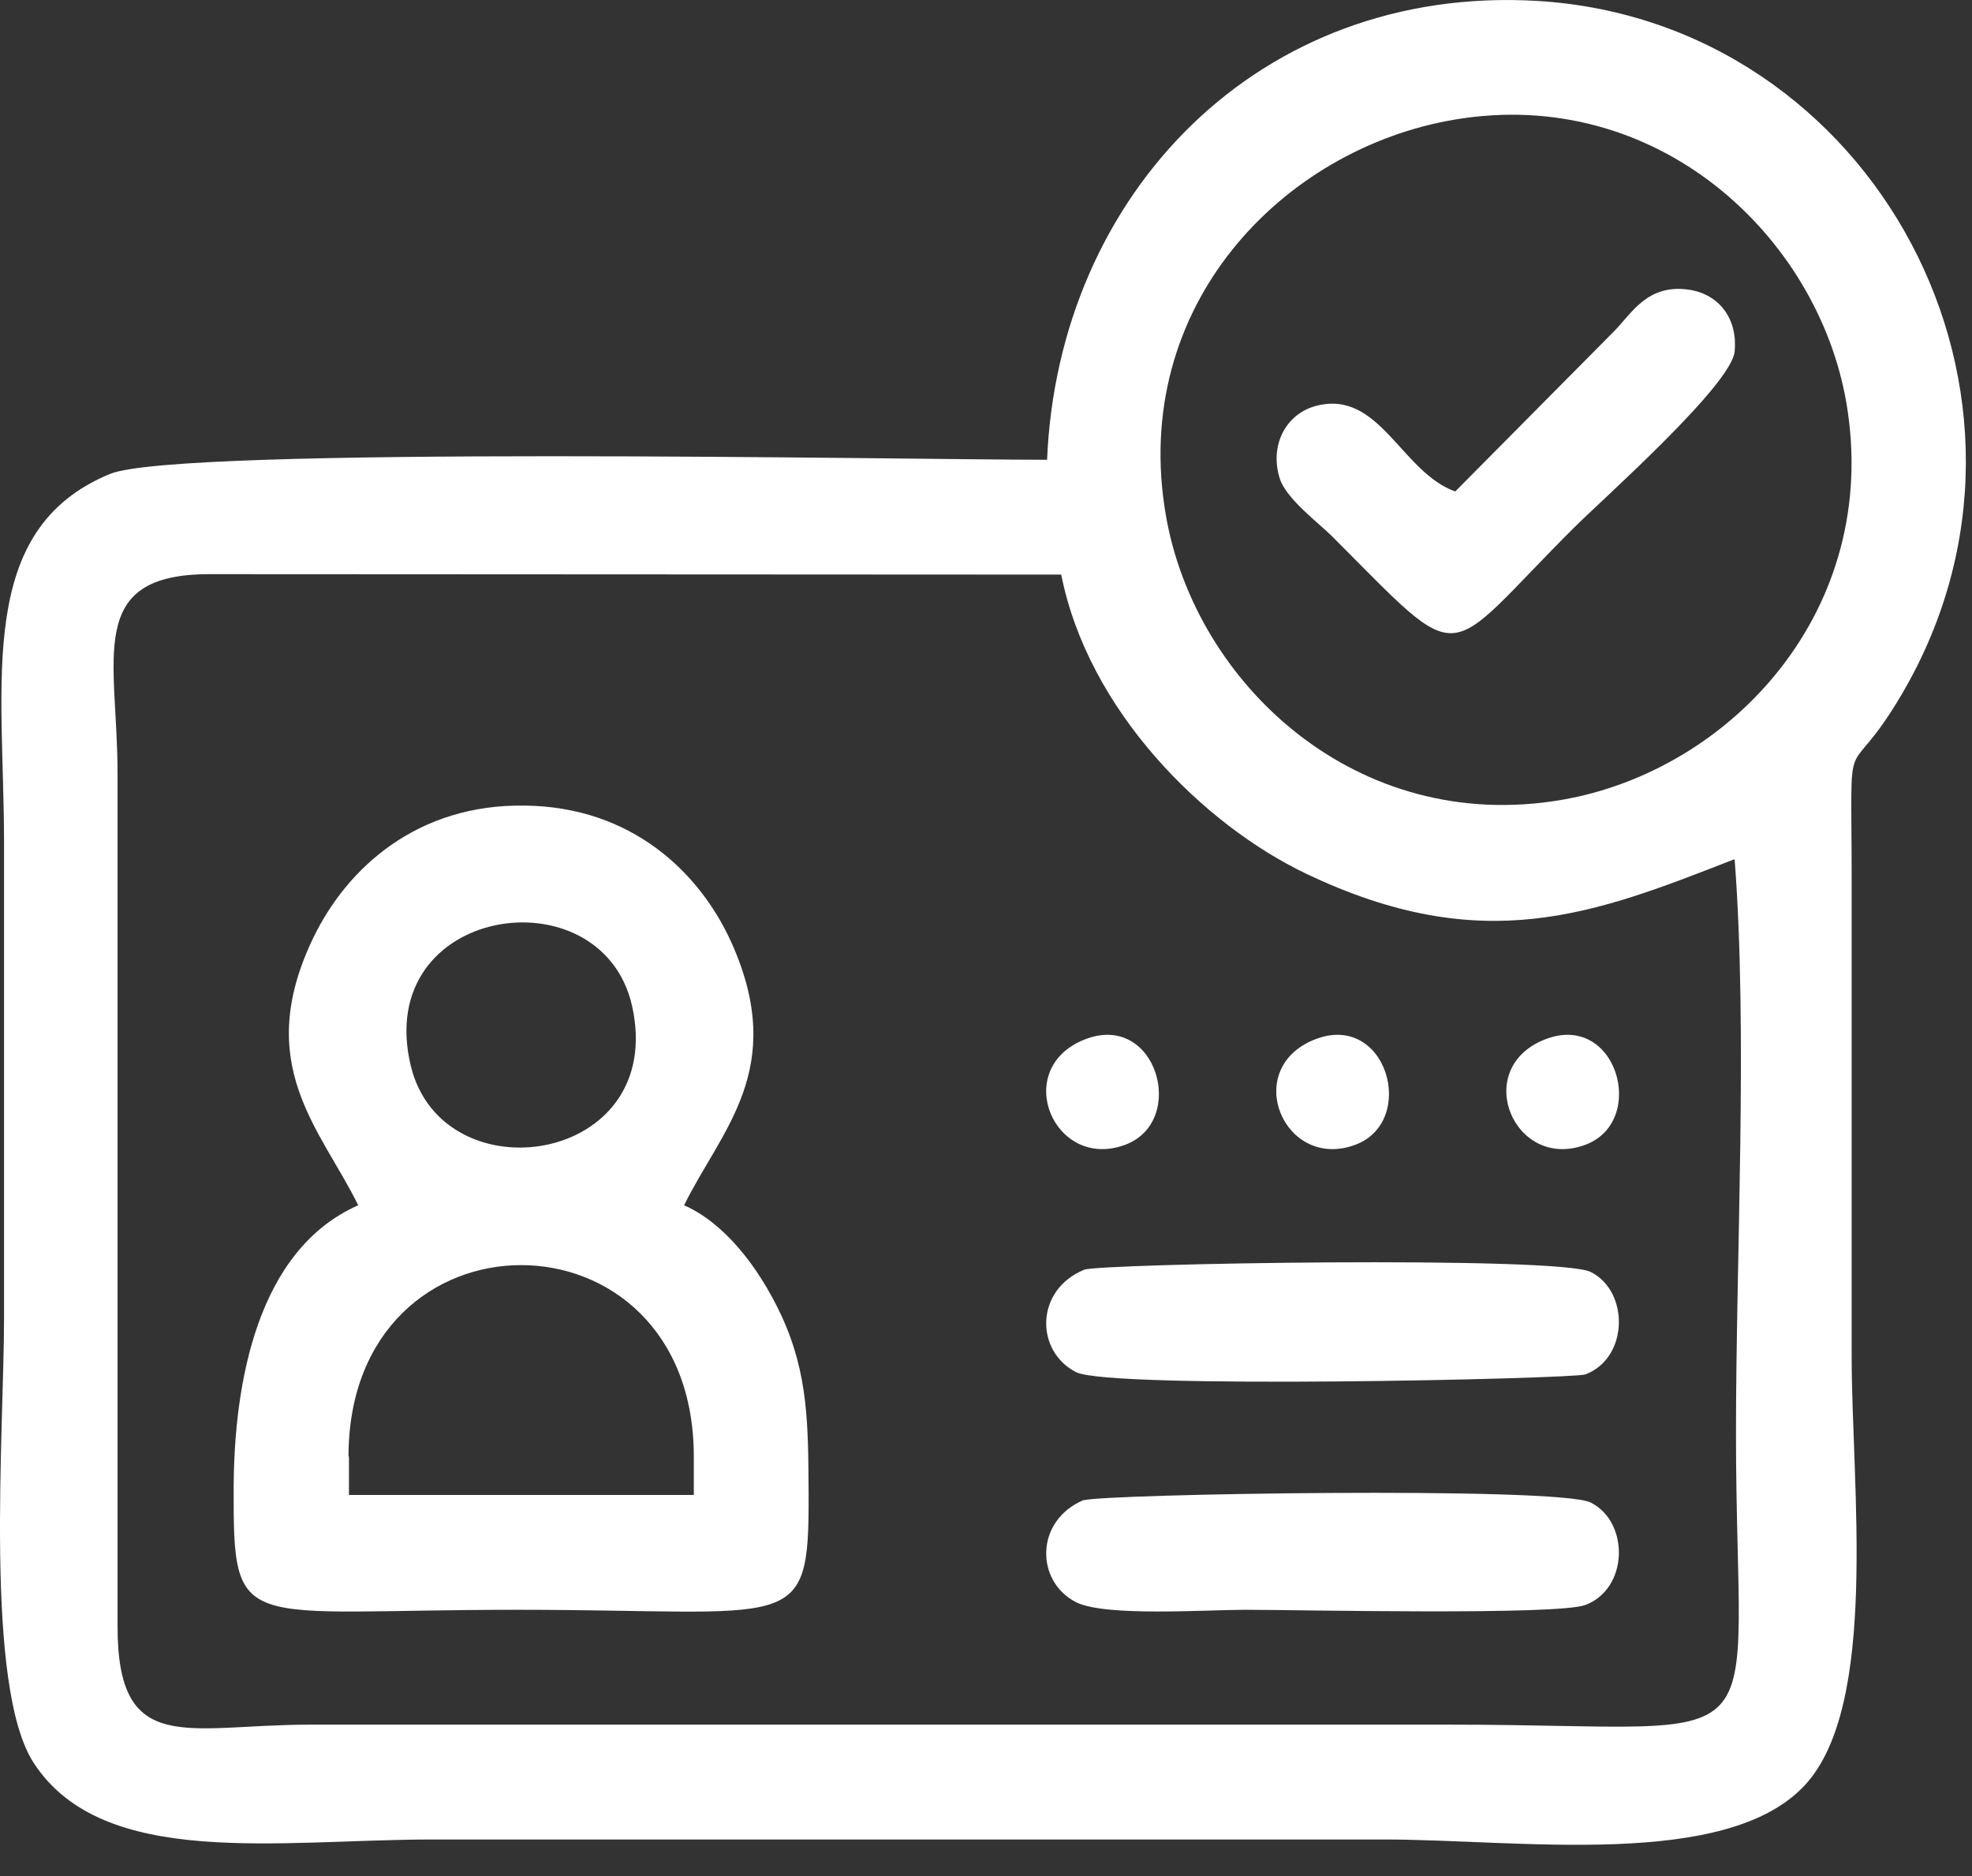 <?xml version="1.0" encoding="UTF-8"?>
<svg xmlns="http://www.w3.org/2000/svg" width="41" height="39" viewBox="0 0 41 39" fill="none">
  <rect x="0" y="0" width="41" height="39" fill="#333333" stroke="none"/>
  <path fill-rule="evenodd" clip-rule="evenodd" d="M36.065 17.867C36.341 21.457 36.093 26.084 36.093 29.793C36.093 36.789 37.158 35.853 30.189 35.853C22.275 35.853 14.352 35.853 6.438 35.853C3.885 35.853 2.435 36.541 2.444 33.787V16.086C2.444 13.68 1.755 11.936 4.353 11.936L22.064 11.945C22.624 14.773 25.02 17.141 27.15 18.16C30.841 19.923 33.155 18.996 36.047 17.867H36.065ZM22.541 21.613C21.017 22.228 21.917 24.349 23.395 23.798C24.699 23.311 24.047 21.007 22.541 21.613ZM32.108 21.613C30.584 22.228 31.484 24.349 32.962 23.798C34.266 23.311 33.614 21.007 32.108 21.613ZM27.325 21.613C25.801 22.228 26.7 24.349 28.179 23.798C29.482 23.311 28.831 21.007 27.325 21.613ZM22.541 26.396C21.513 26.818 21.522 28.095 22.376 28.526C23.083 28.884 32.723 28.664 32.962 28.572C33.862 28.232 33.88 26.846 33.072 26.442C32.393 26.102 22.835 26.267 22.541 26.396ZM22.541 31.179C21.513 31.602 21.522 32.878 22.376 33.309C22.982 33.612 25.066 33.465 25.892 33.465C26.976 33.465 32.374 33.585 32.962 33.365C33.862 33.025 33.88 31.639 33.072 31.235C32.393 30.895 22.835 31.06 22.541 31.189V31.179ZM30.263 10.219C29.134 9.824 28.684 8.089 27.361 8.438C26.737 8.603 26.388 9.255 26.609 9.953C26.746 10.366 27.389 10.852 27.674 11.128C30.52 13.974 29.932 13.754 32.723 10.972C33.292 10.402 35.992 8.015 36.065 7.308C36.13 6.657 35.771 6.124 35.12 6.023C34.257 5.894 33.926 6.51 33.568 6.877L30.254 10.219H30.263ZM7.246 30.28C7.246 24.973 14.425 24.973 14.425 30.28V31.078H7.255V30.28H7.246ZM8.54 22.154C7.741 18.822 12.506 18.115 13.14 20.906C13.883 24.211 9.201 24.899 8.54 22.154ZM7.448 25.056C5.345 25.983 4.868 28.756 4.858 30.913C4.849 34.007 4.95 33.465 10.753 33.465C16.537 33.465 16.822 33.998 16.812 31.078C16.803 29.628 16.812 28.572 16.243 27.342C15.757 26.304 15.04 25.414 14.223 25.056C14.995 23.486 16.381 22.228 15.215 19.611C14.554 18.133 13.131 16.774 10.918 16.747C8.669 16.71 7.209 18.05 6.511 19.501C5.244 22.136 6.667 23.467 7.448 25.056ZM30.235 2.488C34.449 1.772 37.791 4.903 38.388 8.373C39.123 12.679 35.983 16.021 32.475 16.627C28.206 17.362 24.846 14.213 24.24 10.715C23.487 6.363 26.664 3.094 30.235 2.488ZM21.761 9.558C18.887 9.558 3.702 9.264 2.288 9.852C-0.522 11.008 0.084 14.167 0.084 17.527C0.084 20.823 0.084 24.119 0.084 27.406C0.084 29.747 -0.338 35.081 0.709 36.661C2.159 38.864 5.795 38.24 9.008 38.24C15.6 38.24 22.183 38.24 28.775 38.24C31.585 38.24 35.891 38.873 37.525 37.111C39.068 35.449 38.498 30.877 38.498 28.205C38.498 24.909 38.498 21.613 38.498 18.326C38.498 14.809 38.333 16.49 39.545 14.424C43.162 8.263 38.976 0.441 31.961 0.019C26.168 -0.321 22 4.049 21.77 9.558H21.761Z" fill="white"></path>
</svg>
